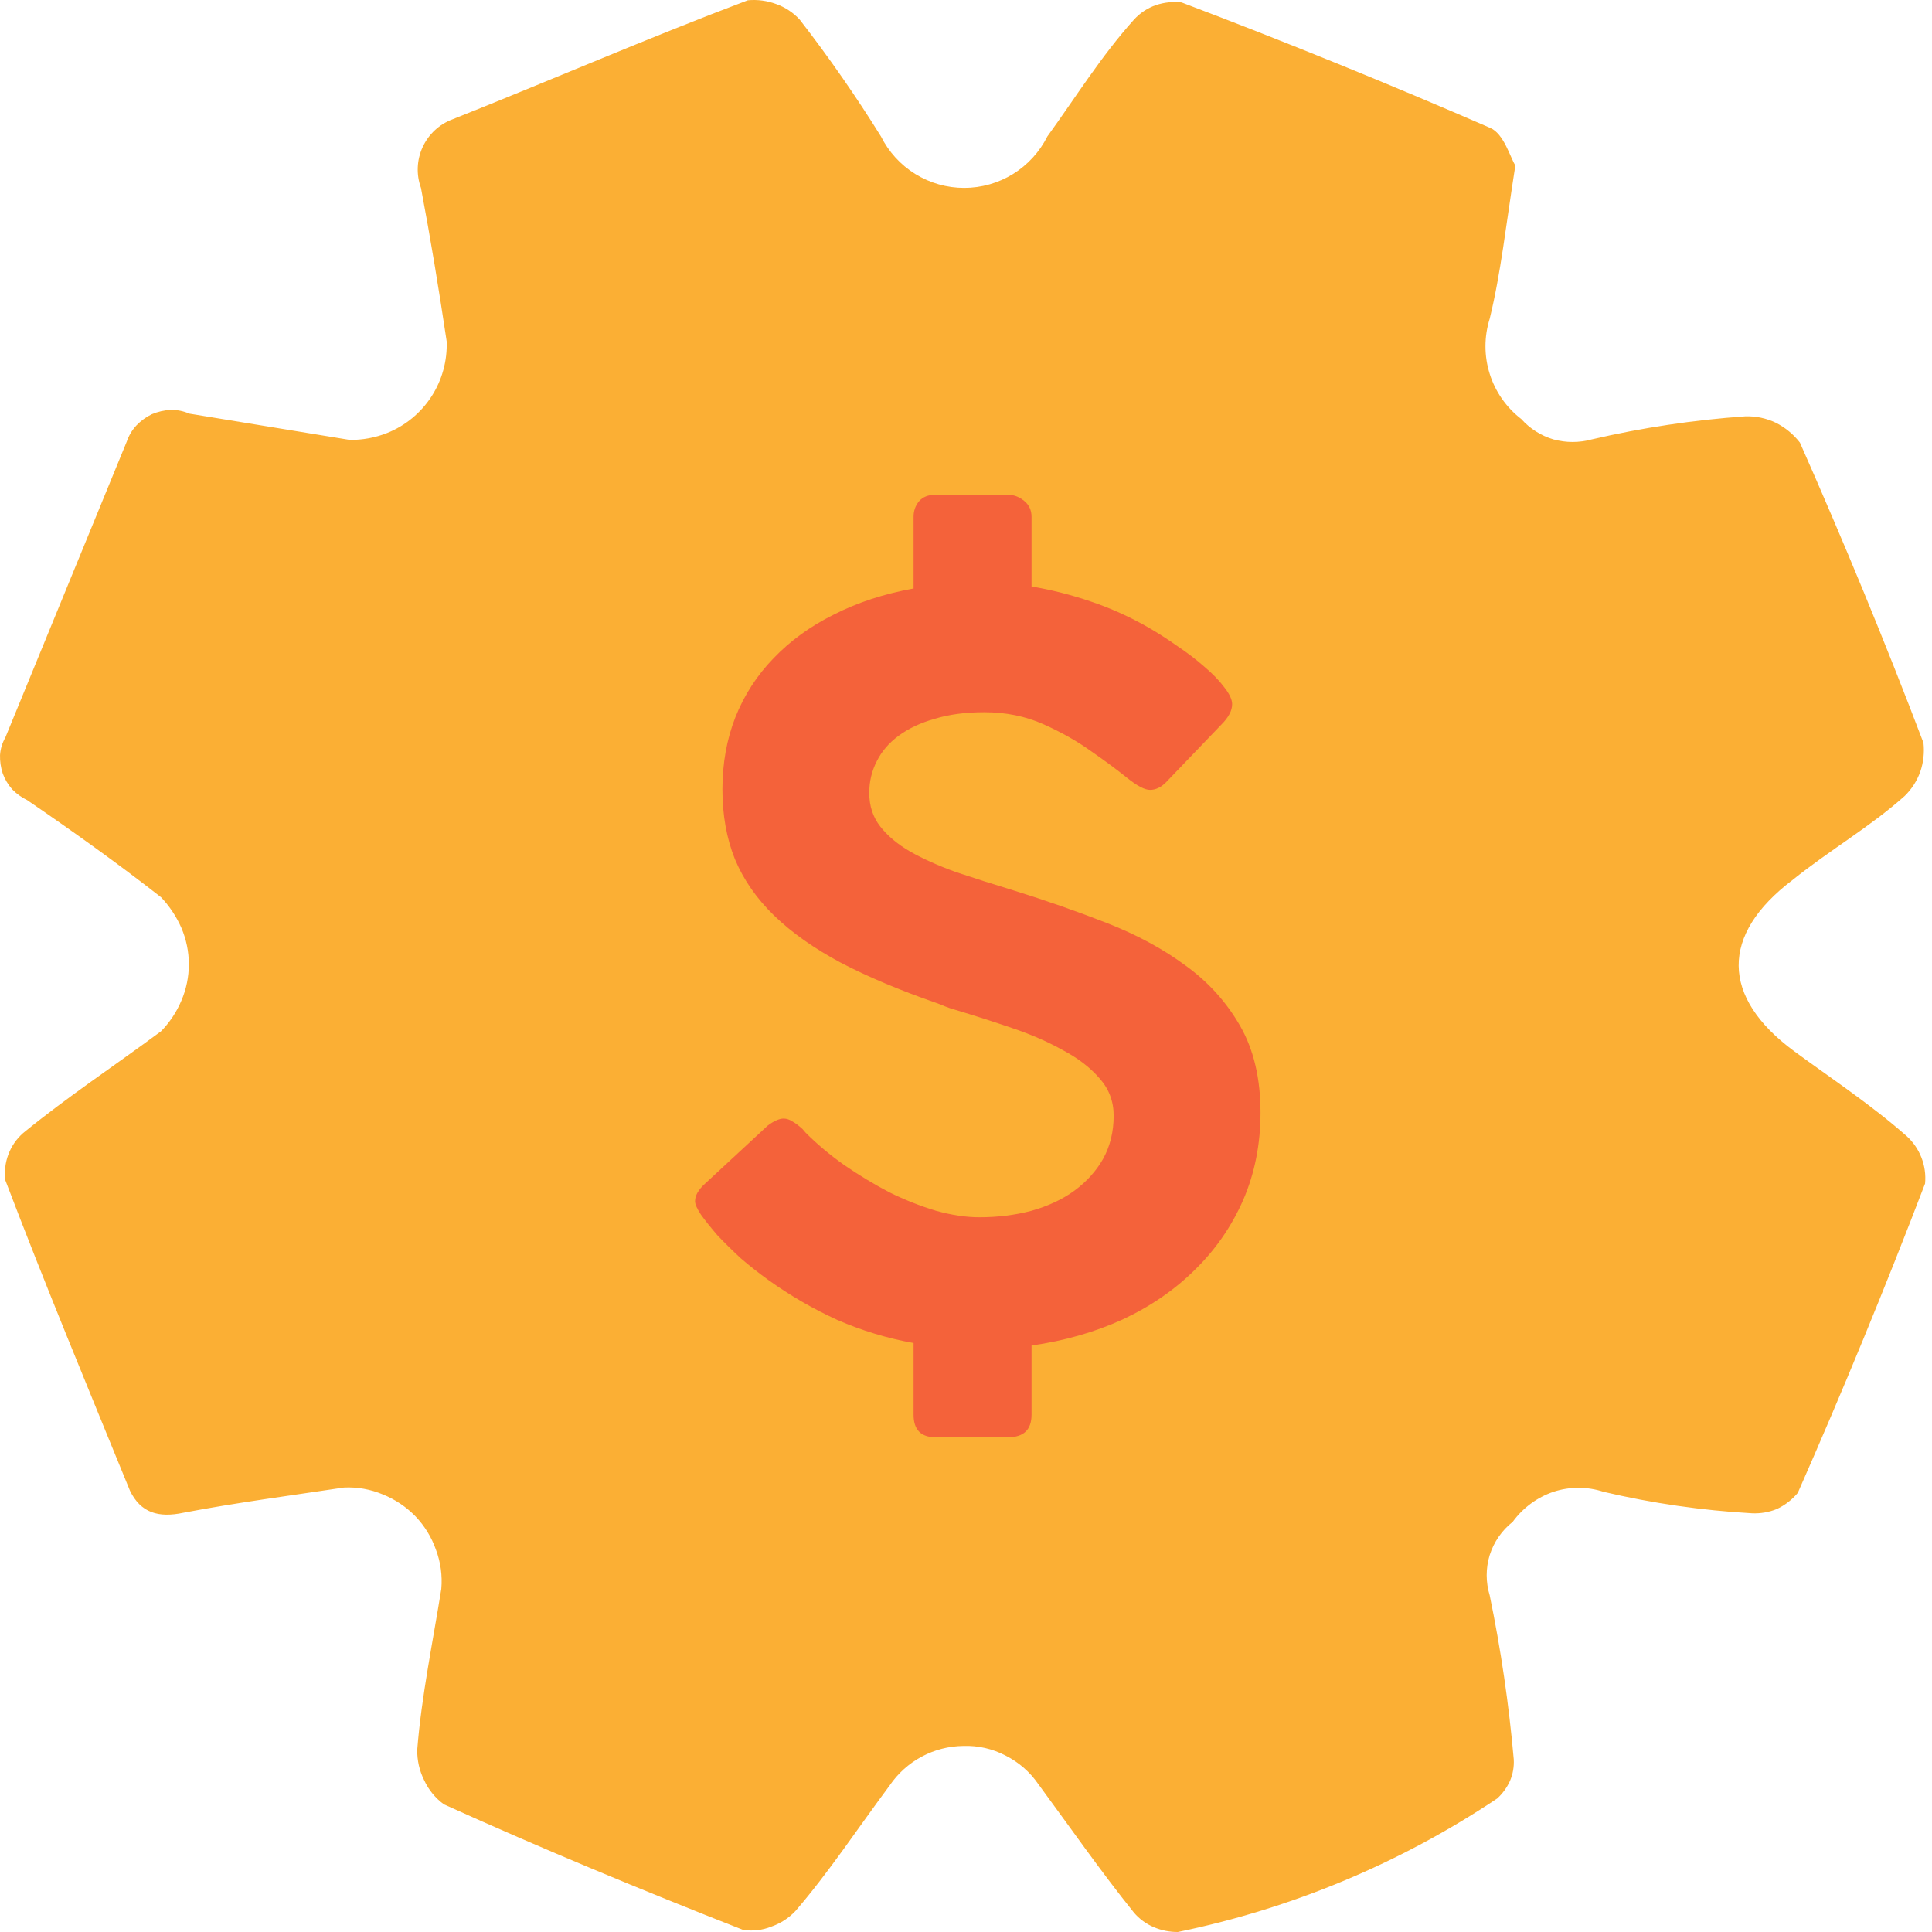 <svg xmlns="http://www.w3.org/2000/svg" fill="none" viewBox="0 0 165 165" height="72" width="72">
<path fill="#fbaf34" d="M153.217 89.769C156.461 92.15 159.796 94.348 162.811 97.004C163.377 97.51 163.817 98.143 164.094 98.85C164.372 99.558 164.48 100.322 164.409 101.079C160.998 109.993 157.374 118.799 153.537 127.499C153.05 128.082 152.442 128.55 151.756 128.873C151.076 129.152 150.342 129.277 149.609 129.239C145.346 128.998 141.112 128.386 136.955 127.408C135.56 126.95 134.056 126.95 132.661 127.408C131.268 127.885 130.056 128.78 129.189 129.972C128.266 130.701 127.582 131.689 127.225 132.811C126.883 133.93 126.883 135.126 127.225 136.245C128.181 140.871 128.867 145.549 129.28 150.256C129.316 150.883 129.207 151.51 128.961 152.088C128.703 152.661 128.329 153.176 127.864 153.599C119.591 159.125 110.331 162.996 100.592 165C99.886 165.005 99.186 164.865 98.537 164.588C97.885 164.312 97.307 163.889 96.847 163.351C94.014 159.826 91.365 156.025 88.669 152.362C87.959 151.332 87 150.497 85.883 149.935C84.772 149.351 83.528 149.067 82.274 149.111C81.028 149.124 79.805 149.439 78.707 150.029C77.609 150.619 76.67 151.467 75.97 152.5C73.275 156.117 70.808 159.872 67.93 163.214C67.361 163.815 66.656 164.271 65.874 164.542C65.107 164.852 64.27 164.947 63.453 164.817C54.819 161.428 46.323 157.903 37.917 154.102C37.187 153.572 36.605 152.863 36.227 152.042C35.821 151.233 35.617 150.337 35.633 149.432C35.999 144.853 36.958 140.274 37.689 135.695C37.788 134.561 37.632 133.419 37.232 132.353C36.861 131.294 36.269 130.326 35.496 129.514C34.709 128.699 33.759 128.06 32.71 127.636C31.657 127.189 30.517 126.985 29.375 127.041C24.807 127.728 20.238 128.323 15.67 129.193C13.523 129.651 12.016 129.193 11.102 127.316C7.493 118.479 3.839 109.687 0.458 100.804C0.361 100.06 0.448 99.304 0.711 98.601C0.973 97.898 1.404 97.271 1.966 96.775C5.712 93.707 9.732 91.051 13.752 88.075C14.488 87.322 15.077 86.436 15.488 85.465C15.91 84.482 16.128 83.422 16.128 82.352C16.128 81.281 15.91 80.222 15.488 79.238C15.063 78.274 14.476 77.391 13.752 76.628C10.006 73.698 6.214 70.996 2.331 68.34C1.855 68.112 1.423 67.802 1.052 67.425C0.693 67.024 0.414 66.557 0.23 66.051C0.065 65.549 -0.012 65.022 0.002 64.494C0.035 63.962 0.191 63.444 0.458 62.983L10.828 37.708C11.002 37.197 11.282 36.728 11.65 36.334C12.031 35.936 12.479 35.611 12.975 35.373C13.483 35.159 14.024 35.035 14.574 35.006C15.124 34.997 15.669 35.106 16.173 35.327L29.877 37.571C30.972 37.581 32.058 37.379 33.075 36.975C34.622 36.353 35.94 35.267 36.848 33.865C37.756 32.464 38.209 30.815 38.146 29.145C37.461 24.567 36.775 20.4 35.953 16.05C35.539 14.914 35.59 13.661 36.095 12.563C36.6 11.465 37.518 10.611 38.648 10.189C47.053 6.846 55.368 3.229 63.864 0.024C64.685 -0.053 65.513 0.056 66.285 0.344C67.054 0.616 67.744 1.072 68.296 1.672C70.781 4.877 73.099 8.208 75.239 11.654C75.9 12.974 76.915 14.084 78.169 14.86C79.424 15.636 80.869 16.046 82.343 16.046C83.816 16.046 85.261 15.636 86.516 14.86C87.77 14.084 88.785 12.974 89.446 11.654C91.867 8.312 94.014 4.832 96.847 1.672C97.359 1.111 98.002 0.686 98.719 0.436C99.425 0.199 100.173 0.121 100.912 0.207C109.774 3.565 118.56 7.136 127.27 10.922C128.458 11.425 129.006 13.531 129.417 14.127C128.595 19.347 128.184 23.285 127.225 27.222C126.743 28.754 126.744 30.398 127.226 31.929C127.708 33.461 128.649 34.807 129.92 35.785C130.656 36.607 131.605 37.209 132.661 37.525C133.737 37.821 134.873 37.821 135.95 37.525C140.261 36.523 144.645 35.865 149.06 35.556C149.96 35.529 150.852 35.717 151.664 36.105C152.466 36.511 153.168 37.089 153.72 37.799C157.466 46.27 160.983 54.787 164.272 63.441C164.364 64.275 164.271 65.12 163.998 65.914C163.717 66.692 163.264 67.396 162.673 67.974C159.704 70.63 156.324 72.553 153.08 75.163C146.913 79.833 146.959 85.145 153.217 89.769Z"></path>
<path fill="#f4623a" d="M68.797 96.728C69.76 97.698 70.866 98.625 72.113 99.509C73.36 100.365 74.635 101.135 75.939 101.82C77.271 102.476 78.603 103.003 79.935 103.403C81.267 103.774 82.5 103.959 83.633 103.959C85.22 103.959 86.708 103.774 88.097 103.403C89.514 103.003 90.733 102.433 91.753 101.691C92.802 100.921 93.623 100.008 94.219 98.953C94.814 97.869 95.111 96.642 95.111 95.273C95.111 94.046 94.7 92.976 93.878 92.064C93.085 91.151 92.036 90.352 90.733 89.667C89.457 88.954 88.012 88.327 86.397 87.784C84.809 87.243 83.208 86.729 81.593 86.244C81.281 86.159 80.983 86.059 80.7 85.945C80.445 85.831 80.19 85.731 79.935 85.645C76.817 84.561 74.111 83.42 71.815 82.222C69.519 80.995 67.621 79.654 66.119 78.2C64.617 76.745 63.497 75.133 62.76 73.364C62.052 71.596 61.697 69.613 61.697 67.416C61.697 65.192 62.066 63.138 62.803 61.255C63.568 59.343 64.659 57.66 66.076 56.206C67.493 54.722 69.208 53.481 71.22 52.483C73.232 51.456 75.499 50.714 78.022 50.258V44.139C78.022 43.625 78.178 43.183 78.489 42.812C78.801 42.441 79.269 42.256 79.892 42.256H86.099C86.581 42.256 87.034 42.427 87.459 42.77C87.884 43.112 88.097 43.568 88.097 44.139V50.087C89.797 50.372 91.484 50.8 93.156 51.37C94.856 51.941 96.5 52.683 98.087 53.595C98.881 54.052 99.703 54.58 100.553 55.179C101.403 55.749 102.168 56.334 102.848 56.933C103.557 57.532 104.124 58.117 104.549 58.687C105.002 59.258 105.229 59.743 105.229 60.142C105.229 60.684 104.931 61.255 104.336 61.854L99.575 66.817C99.15 67.245 98.696 67.459 98.215 67.459C97.761 67.459 97.109 67.117 96.259 66.432C95.409 65.748 94.389 64.992 93.198 64.165C92.008 63.309 90.648 62.538 89.117 61.854C87.587 61.169 85.9 60.827 84.058 60.827C82.471 60.827 81.068 61.012 79.85 61.383C78.631 61.725 77.597 62.21 76.746 62.838C75.925 63.437 75.301 64.165 74.876 65.02C74.451 65.848 74.238 66.746 74.238 67.716C74.238 68.829 74.55 69.784 75.174 70.583C75.797 71.382 76.647 72.095 77.724 72.722C78.829 73.35 80.133 73.935 81.635 74.477C83.166 74.99 84.824 75.518 86.609 76.06C89.358 76.916 92.008 77.843 94.559 78.841C97.109 79.84 99.348 81.052 101.275 82.479C103.203 83.876 104.747 85.588 105.909 87.613C107.071 89.639 107.652 92.106 107.652 95.016C107.652 97.726 107.156 100.222 106.164 102.504C105.172 104.758 103.798 106.74 102.041 108.452C100.312 110.164 98.257 111.576 95.876 112.688C93.496 113.772 90.903 114.514 88.097 114.913V120.818C88.097 122.102 87.431 122.744 86.099 122.744H79.892C78.645 122.744 78.022 122.102 78.022 120.818V114.699C75.783 114.3 73.615 113.644 71.518 112.731C69.449 111.79 67.479 110.649 65.609 109.308C64.815 108.737 64.036 108.124 63.27 107.468C62.533 106.783 61.867 106.127 61.272 105.5C60.706 104.843 60.238 104.259 59.87 103.745C59.529 103.232 59.359 102.847 59.359 102.59C59.359 102.105 59.643 101.606 60.21 101.092L65.566 96.129C66.105 95.729 66.558 95.529 66.926 95.529C67.181 95.529 67.436 95.615 67.692 95.786C67.947 95.929 68.23 96.143 68.542 96.428L68.797 96.728Z"></path>
</svg>